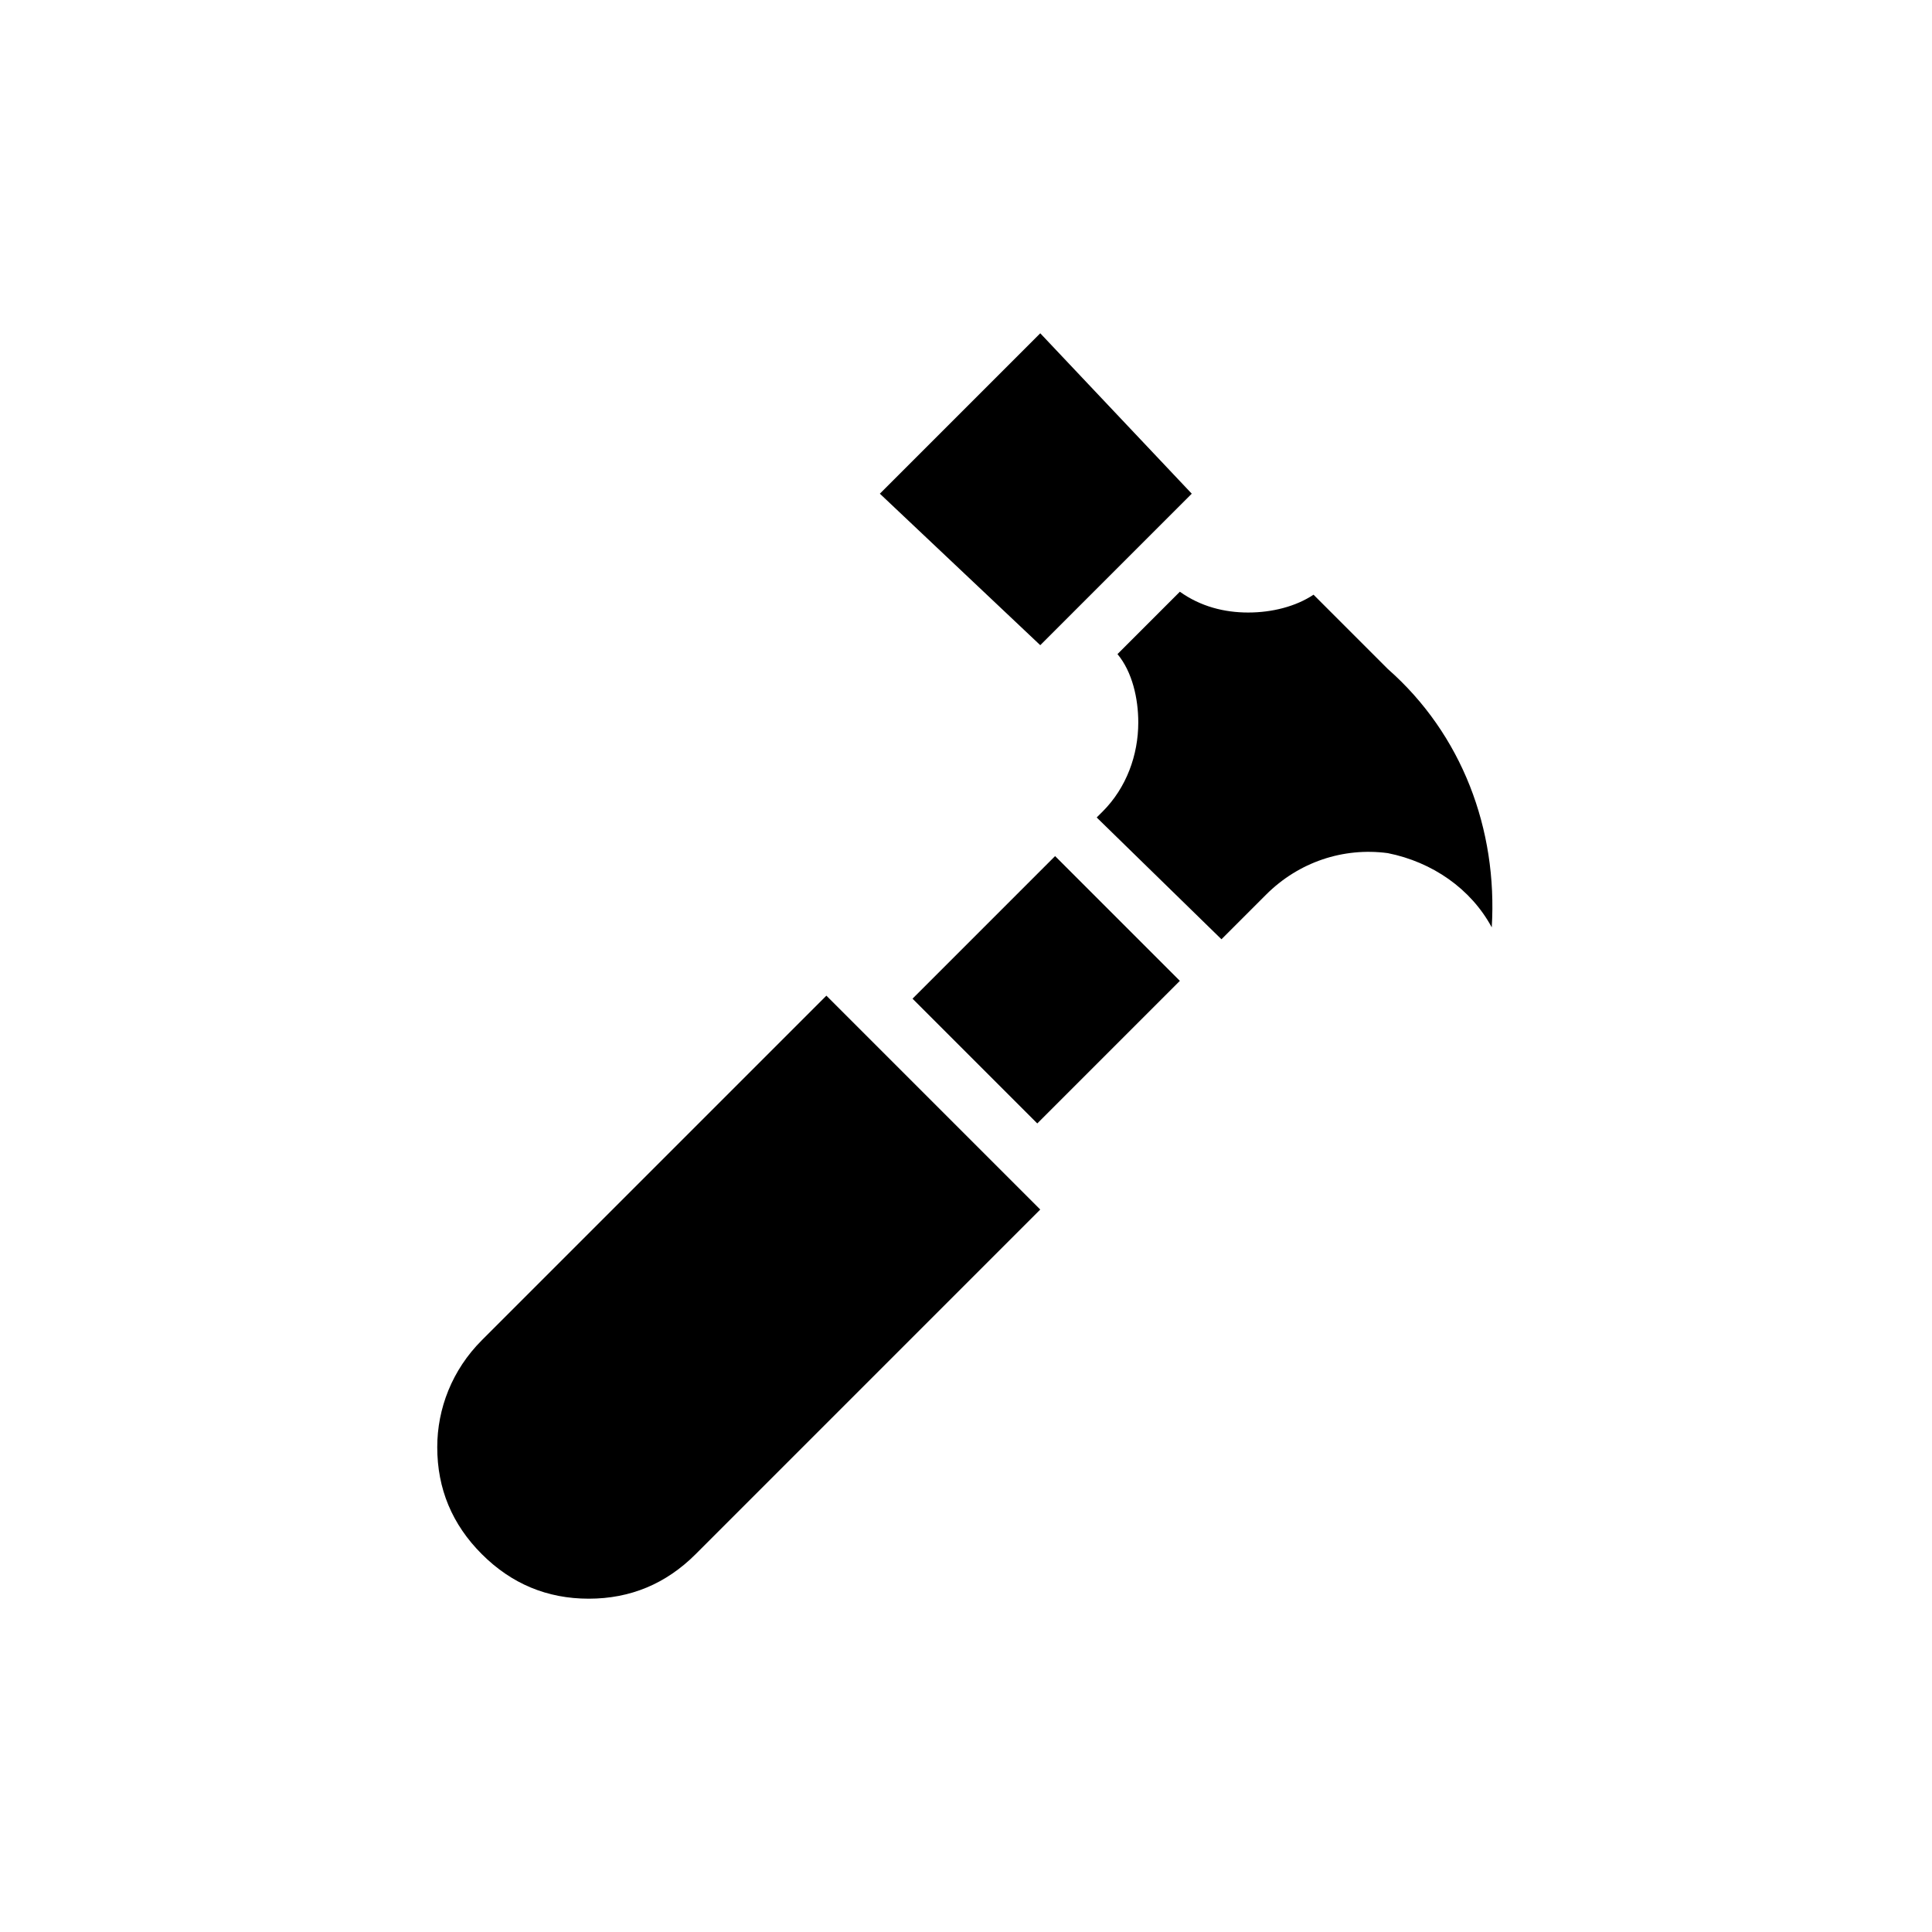 <?xml version="1.0" encoding="UTF-8"?>
<!-- Uploaded to: SVG Repo, www.svgrepo.com, Generator: SVG Repo Mixer Tools -->
<svg fill="#000000" width="800px" height="800px" version="1.1" viewBox="144 144 512 512" xmlns="http://www.w3.org/2000/svg">
 <path d="m419.68 314.98-42.508-40.148 42.508-42.508 40.148 42.508zm-91.316 240.88c-7.871 7.871-17.32 11.809-28.34 11.809-11.02 0-20.469-3.938-28.34-11.809-7.871-7.871-11.809-17.32-11.809-28.34 0-10.234 3.938-20.469 11.809-28.34l91.316-91.316 56.676 56.676zm90.527-114.14-33.062-33.062 37.785-37.785 33.062 33.062zm120.44-51.953c-5.512-10.234-15.742-17.32-27.551-19.68-11.809-1.574-23.617 2.363-32.273 11.02l-11.809 11.809-33.062-32.277 1.574-1.574c6.297-6.297 9.445-14.957 9.445-23.617 0-6.297-1.574-13.383-5.512-18.105l16.531-16.531c5.512 3.938 11.809 5.512 18.105 5.512s12.594-1.574 17.32-4.723l19.68 19.68c19.68 17.32 29.125 42.512 27.551 68.488z"/>
</svg>